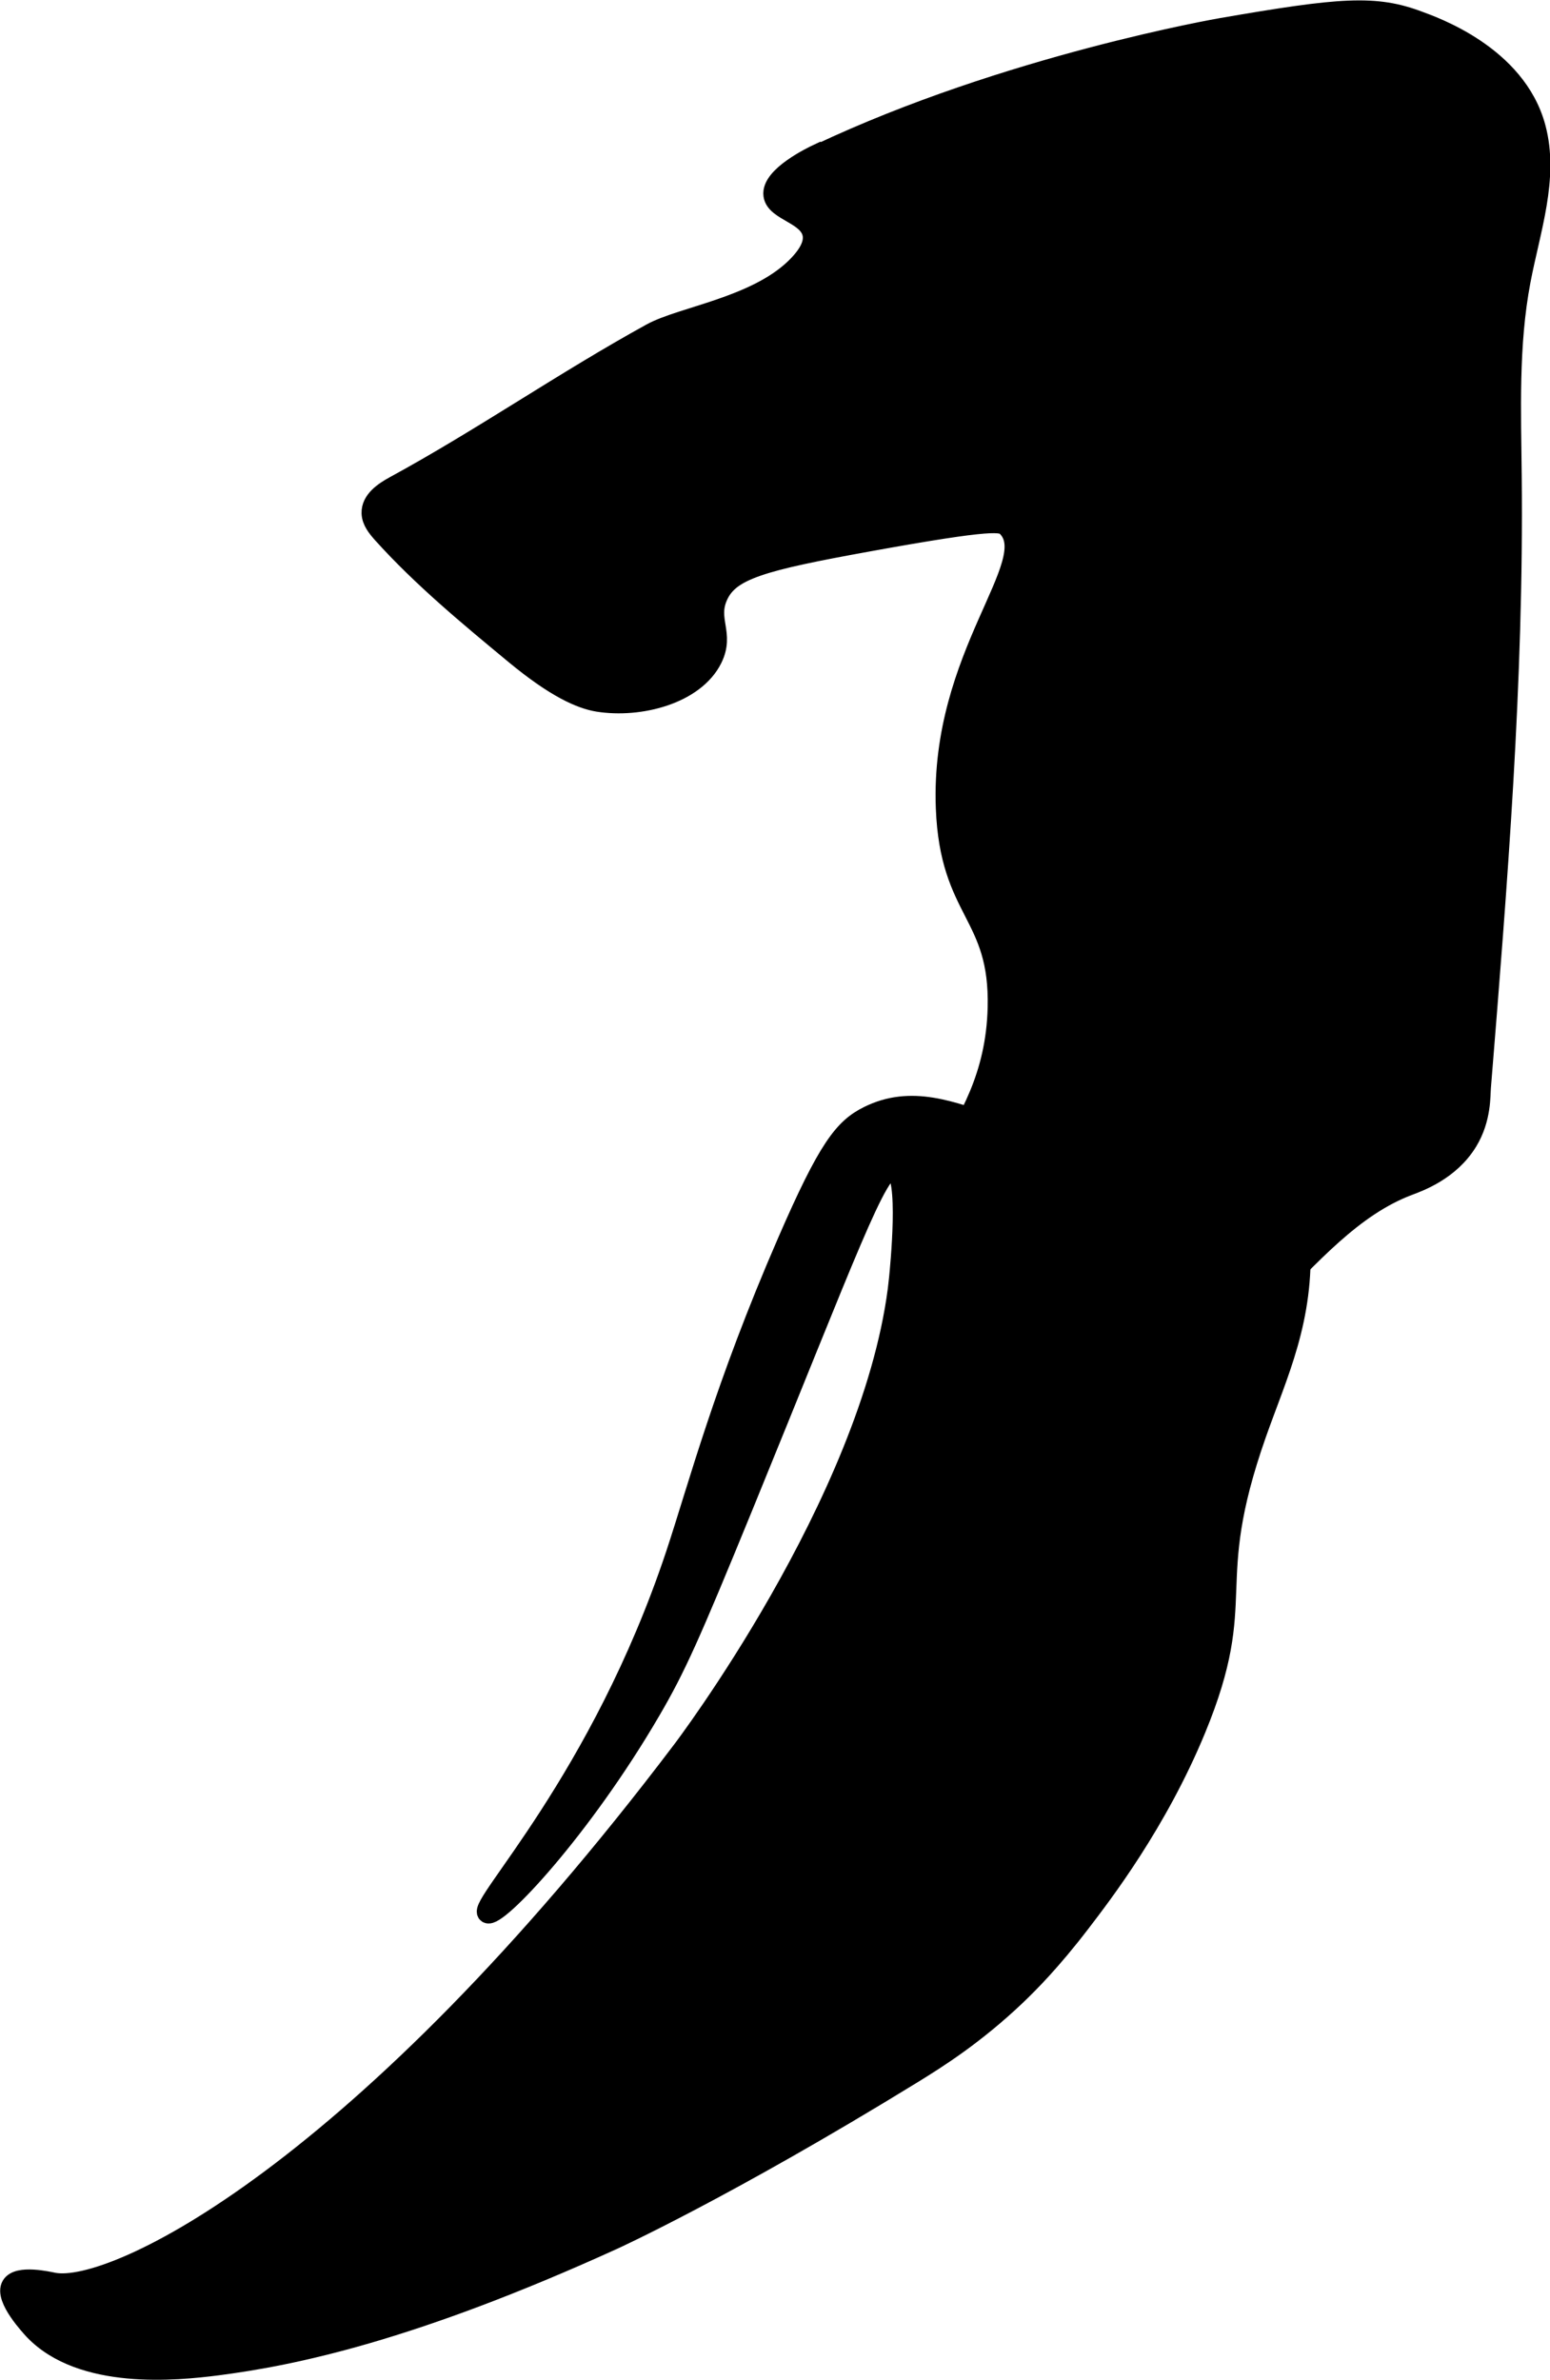 <?xml version="1.0" encoding="UTF-8"?>
<svg xmlns="http://www.w3.org/2000/svg"
     version="1.1"
     width="4.082mm"
     height="6.267mm"
     viewBox="0 0 11.571 17.764">
   <defs>
      <style type="text/css"><![CDATA[
      .b {
        stroke: #000;
        stroke-miterlimit: 10;
        stroke-width: .15px;
      }
    ]]></style>
   </defs>
   <path class="b"
         d="M6.109,1.147c-.045,.021-.354,.17-.335,.309,.016,.12,.264,.141,.292,.292,.01,.057-.01,.137-.127,.251-.299,.292-.848,.363-1.076,.488-.651,.358-1.263,.784-1.915,1.139-.083,.045-.177,.109-.174,.204,.002,.058,.042,.107,.081,.151,.299,.332,.646,.618,.99,.903,.304,.251,.491,.332,.619,.353,.315,.05,.722-.058,.853-.321,.094-.189-.04-.288,.042-.469,.088-.195,.324-.261,1.125-.406,.943-.171,.995-.148,1.034-.109,.266,.271-.501,.954-.457,2.098,.03,.785,.404,.785,.387,1.49-.025,1.032-.834,1.314-.663,2.142,.075,.364,.331,.791,.72,.921,.151,.05,.311,.052,.542,0,1.216-.274,1.631-1.419,2.467-1.735,.073-.028,.308-.109,.442-.33,.103-.169,.094-.345,.099-.403,.123-1.517,.246-3.036,.23-4.557-.005-.489-.025-.982,.066-1.462,.072-.38,.213-.769,.113-1.143-.145-.545-.777-.759-.869-.794-.328-.125-.587-.104-1.477,.05,0,0-1.599,.276-3.006,.941Z"/>
   <path class="b"
         d="M4.857,12.768c.188-.322,.293-.556,.688-1.521,.78-1.907,1.007-2.548,1.125-2.521,.122,.028,.048,.748,.042,.812-.003,.024-.006,.054-.01,.089-.208,1.594-1.608,3.436-1.608,3.436-2.388,3.157-4.244,4.06-4.694,3.974-.04-.008-.265-.06-.314,.022-.056,.094,.148,.31,.168,.332,.357,.373,1.059,.303,1.371,.263,.555-.072,1.439-.25,2.949-.937,0,0,.843-.383,2.242-1.243,.18-.111,.46-.287,.771-.583,.096-.092,.26-.256,.479-.542,.164-.214,.573-.746,.861-1.444,.411-.997,.044-1.043,.451-2.201,.16-.455,.36-.855,.328-1.457-.028-.531-.203-.679-.273-.714-.217-.11-.45-.033-.677,.02-1.076,.247-1.638-.539-2.274-.223-.182,.091-.299,.236-.604,.938-.474,1.09-.665,1.827-.833,2.333-.563,1.69-1.486,2.622-1.406,2.678,.067,.047,.701-.625,1.218-1.511Z"/>
</svg>
